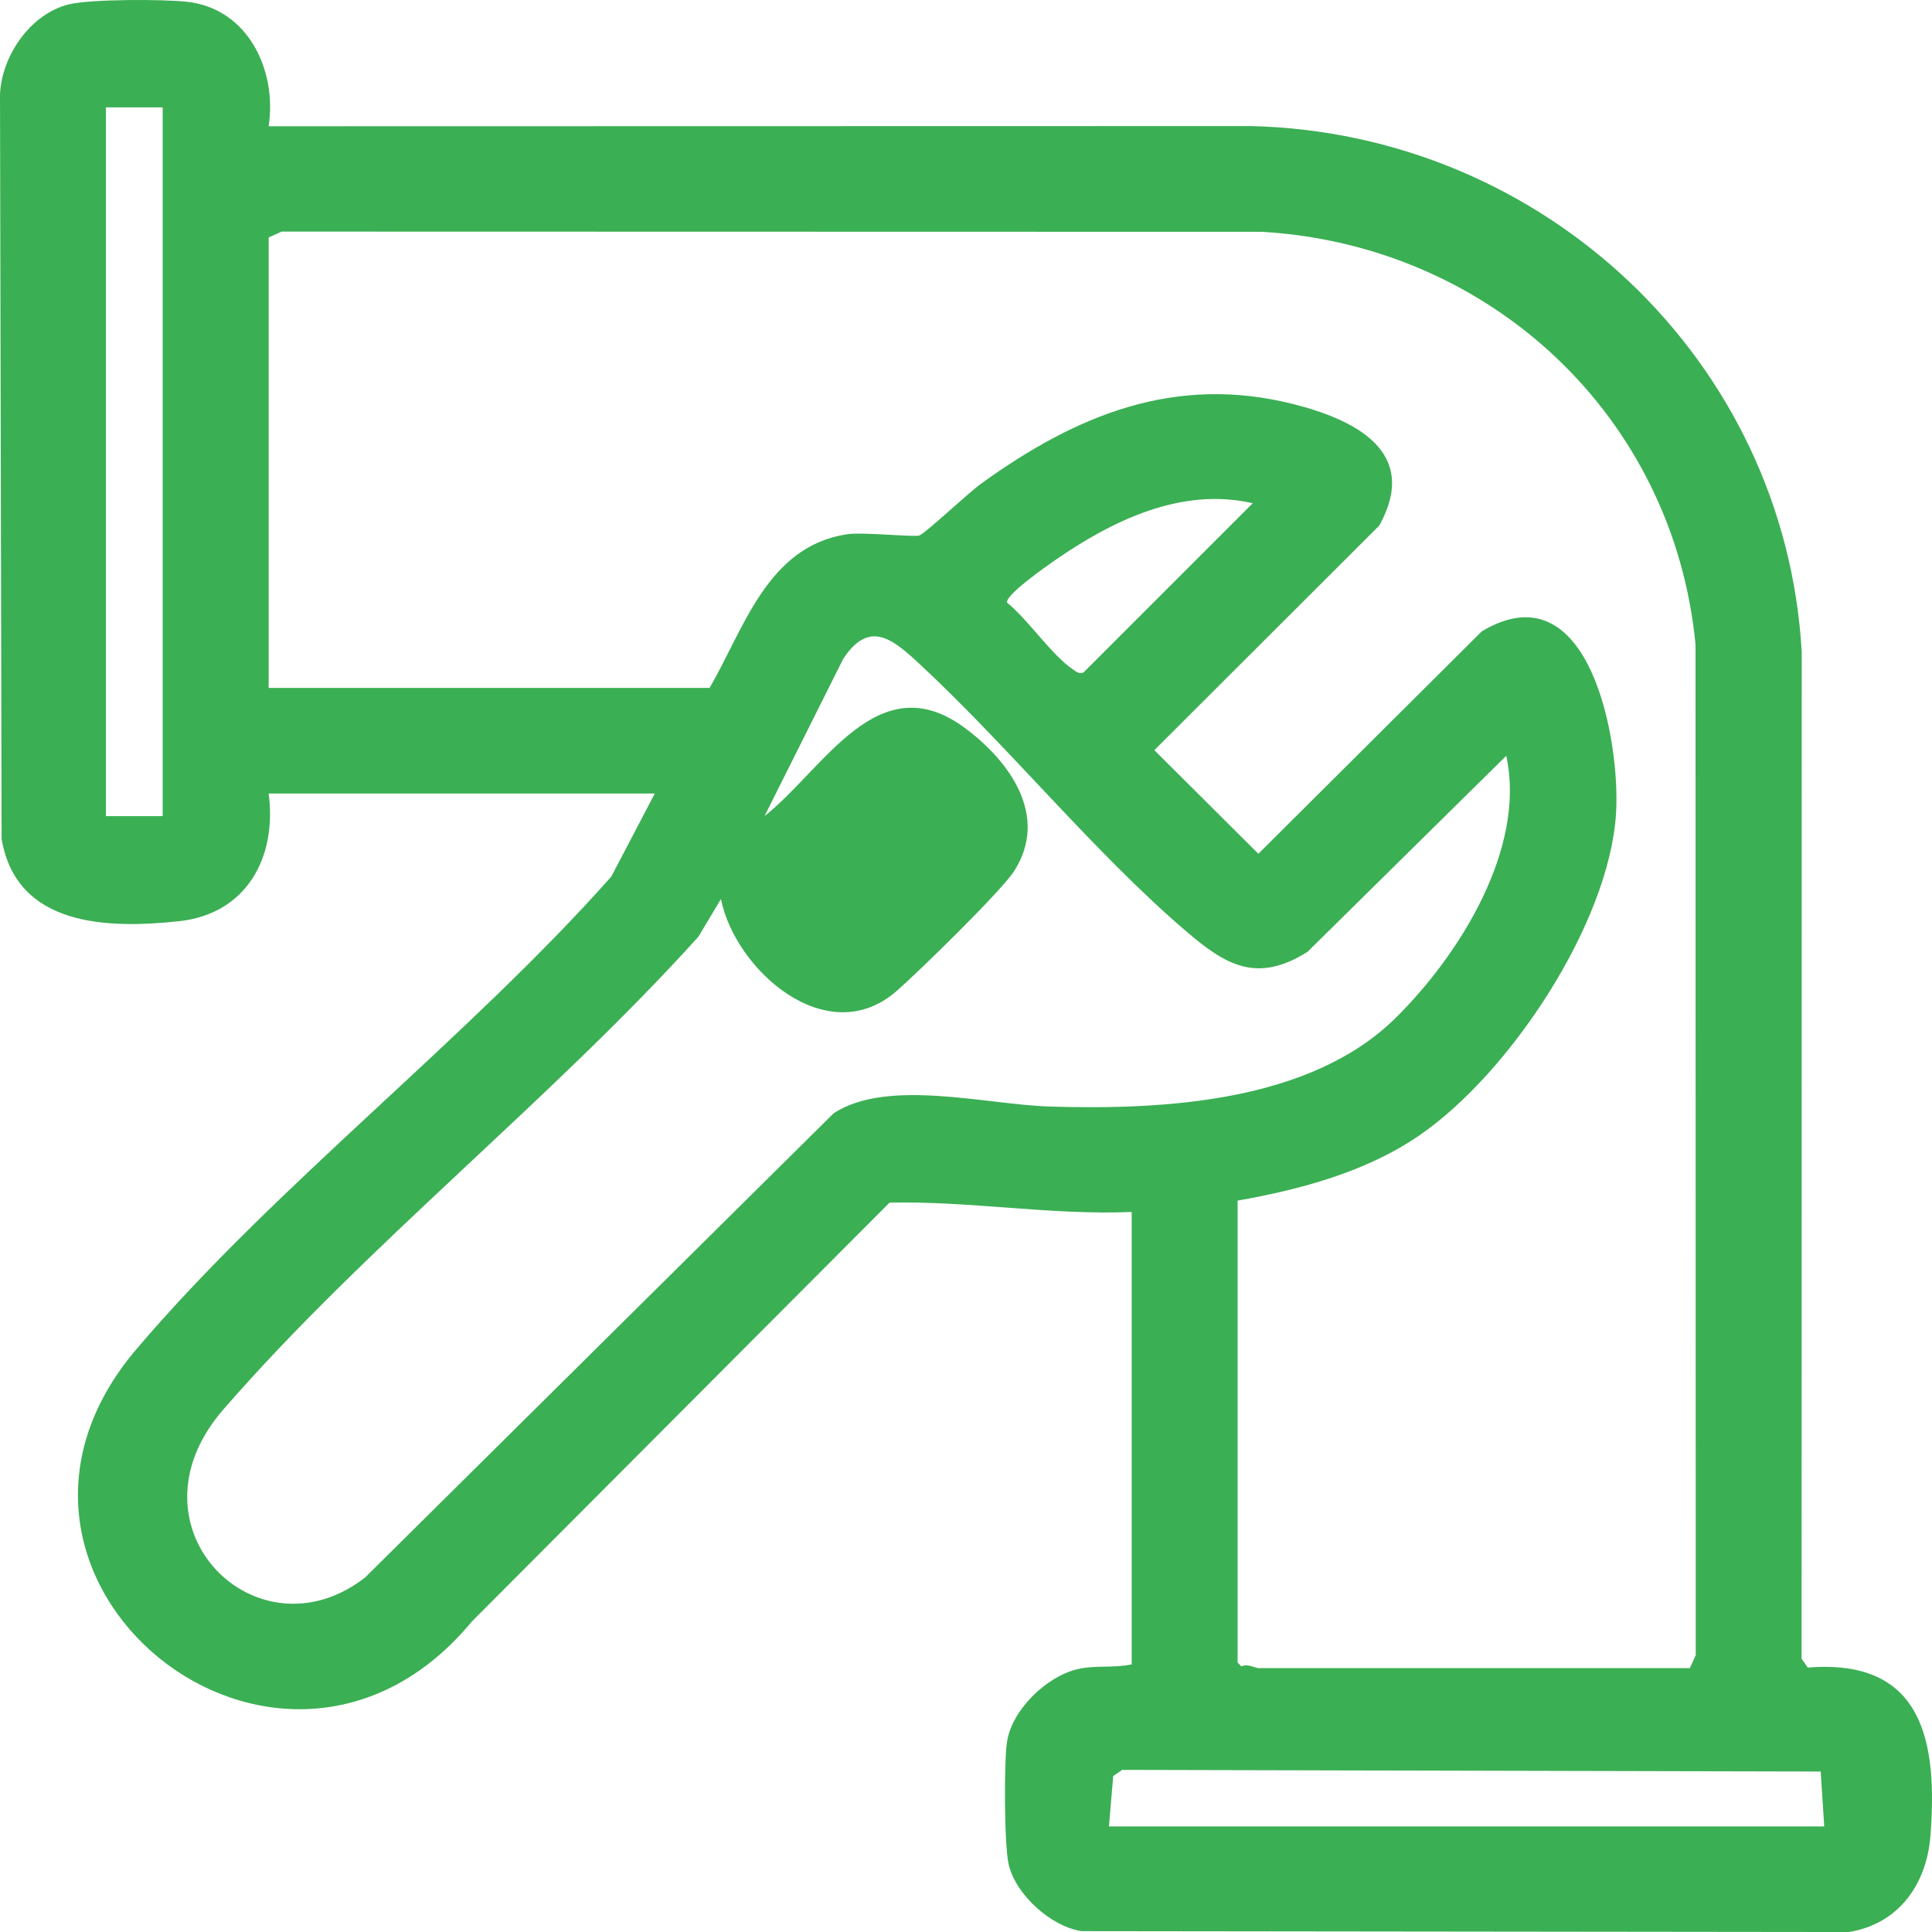 <svg width="76" height="76" viewBox="0 0 76 76" fill="none" xmlns="http://www.w3.org/2000/svg">
<g clip-path="url(#clip0_8_6)">
<path d="M10.568 31.214C10.903 33.723 9.699 35.95 7.05 36.237C4.208 36.544 0.649 36.447 0.063 33.001L0 3.707C0.067 2.195 1.196 0.544 2.705 0.172C3.564 -0.039 6.436 -0.034 7.368 0.071C9.766 0.343 10.903 2.778 10.568 4.967L49.212 4.959C60.703 5.233 70.222 14.162 70.875 25.647L70.869 65.248L71.114 65.598C75.652 65.232 76.229 68.515 75.938 72.224C75.787 74.127 74.691 75.68 72.732 76.001L42.543 75.966C41.33 75.779 39.95 74.526 39.677 73.334C39.502 72.565 39.491 69.334 39.613 68.521C39.804 67.261 41.165 65.944 42.396 65.658C43.099 65.495 43.822 65.625 44.518 65.472V47.676C41.33 47.809 38.154 47.237 34.992 47.309L18.559 63.789C11.022 72.893 -2.285 62.087 5.356 53.085C10.827 46.64 18.377 40.871 24.048 34.481L25.758 31.215H10.571L10.568 31.214ZM6.399 4.224H4.166V32.104H6.399V4.224ZM48.684 47.23V65.397L48.829 65.551C49.081 65.432 49.386 65.619 49.502 65.619H66.476L66.706 65.108L66.698 25.358C65.84 16.392 58.637 9.651 49.65 9.119L11.082 9.11L10.568 9.34V27.061H27.914C29.268 24.73 30.177 21.502 33.309 21.017C33.941 20.919 35.989 21.142 36.171 21.061C36.455 20.935 38.08 19.396 38.601 19.021C42.323 16.334 46.216 14.714 50.884 15.898C53.323 16.516 55.863 17.785 54.256 20.676L45.409 29.51L49.501 33.585L58.287 24.838C62.538 22.286 63.757 29.185 63.569 32.028C63.283 36.354 59.384 42.221 55.848 44.654C53.74 46.105 51.179 46.784 48.682 47.23H48.684ZM49.279 19.796C46.471 19.147 43.737 20.489 41.491 22.046C41.175 22.266 39.558 23.39 39.613 23.704C40.434 24.364 41.383 25.782 42.201 26.329C42.339 26.422 42.439 26.522 42.624 26.452L49.279 19.796ZM36.125 26.075C35.081 25.108 34.179 24.388 33.169 25.92L30.074 32.104C32.404 30.268 34.541 26.108 37.95 28.632C39.713 29.936 41.275 32.096 39.901 34.255C39.394 35.052 36.123 38.24 35.269 38.985C32.526 41.377 28.913 38.142 28.36 35.366L27.47 36.852C21.709 43.239 14.368 49.014 8.777 55.456C4.778 60.065 10.107 65.361 14.36 62.056L32.797 43.79C34.932 42.407 38.781 43.452 41.306 43.529C45.81 43.666 51.536 43.349 54.883 40.06C57.392 37.594 60.048 33.378 59.252 29.731L51.436 37.441C49.438 38.704 48.206 37.957 46.66 36.634C43.03 33.529 39.676 29.365 36.125 26.074V26.075ZM71.761 71.848L71.621 69.688L44.142 69.623L43.791 69.866L43.623 71.848H71.763H71.761Z" fill="#3BAF54"/>
</g>
<defs>
<clipPath id="clip0_8_6">
<rect width="76" height="76" fill="white"/>
</clipPath>
</defs>
</svg>
